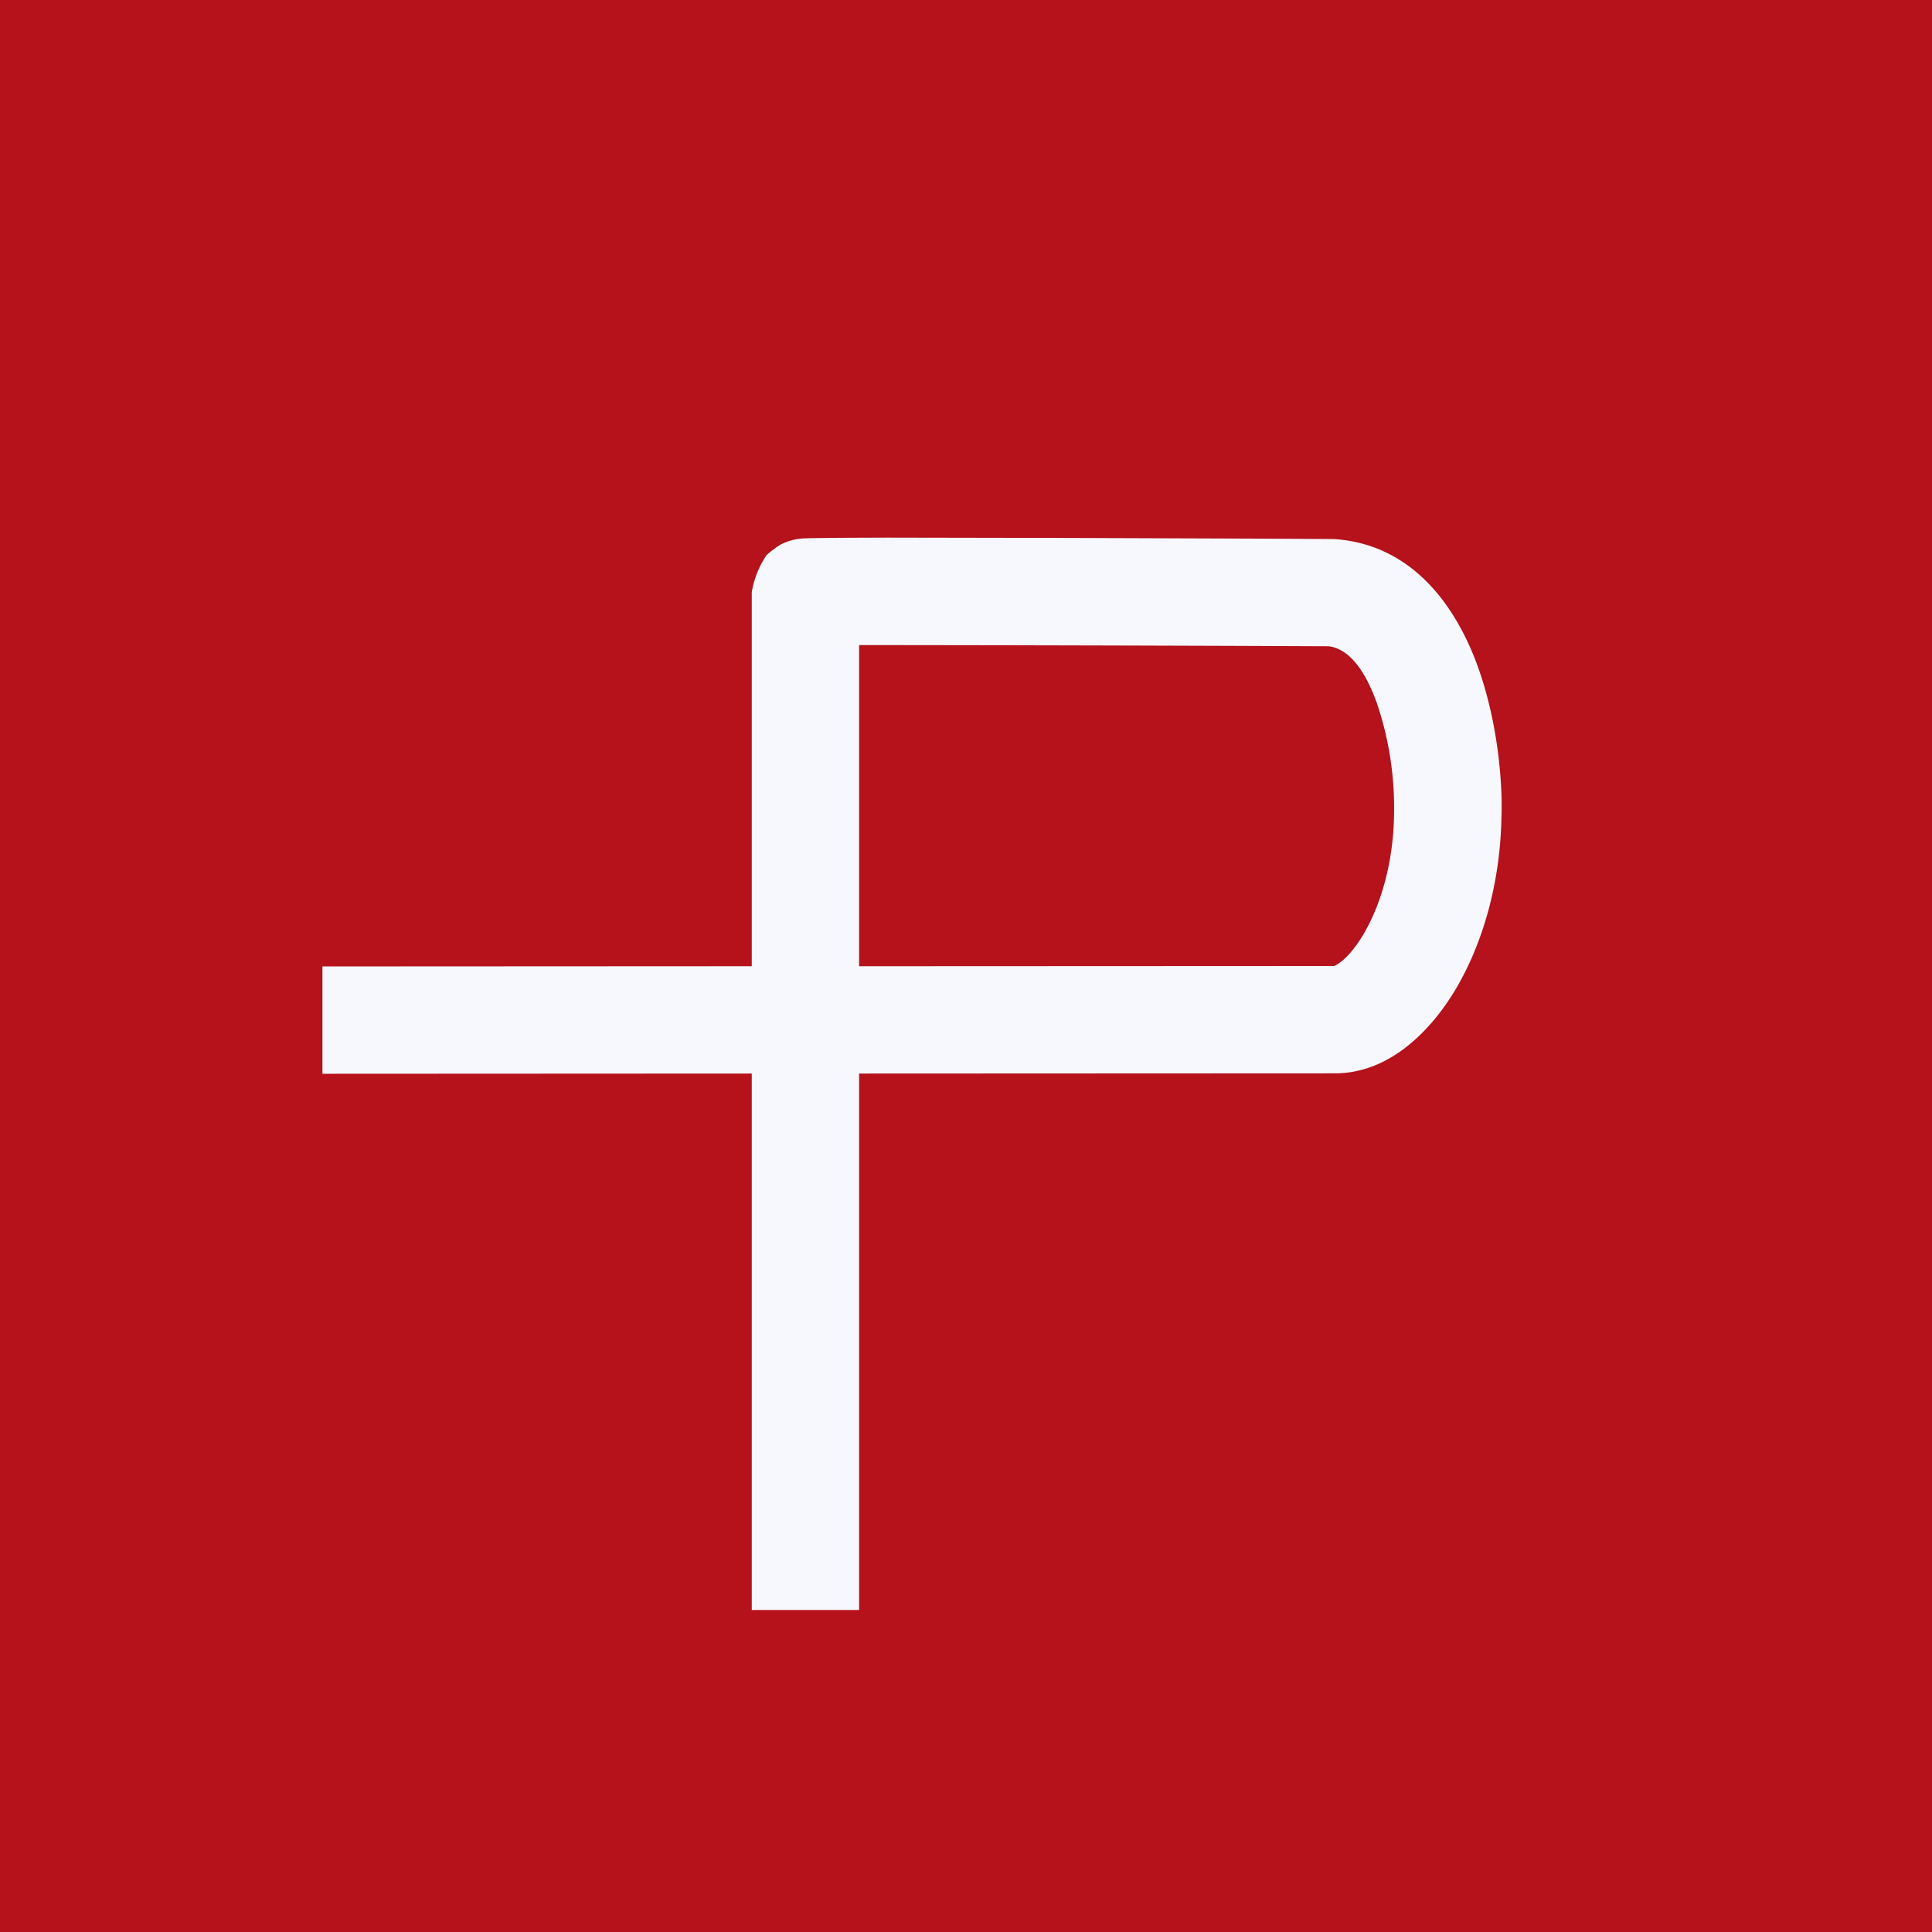 <!-- by TradingView --><svg width="18" height="18" xmlns="http://www.w3.org/2000/svg"><path fill="#B5121B" d="M0 0h18v18H0z"/><path d="M12.405 5.022l-.003.5.003-.5h.017l.017.001c.77.056 1.154.7 1.33 1.189.184.51.231 1.072.22 1.391-.01.616-.171 1.176-.418 1.598-.225.385-.615.799-1.133.799l-4.434.002V15h-1v-4.998l-4 .002v-.5-.5l4-.002V5.517a.874.874 0 01.137-.344.893.893 0 01.131-.099c.052-.027.096-.038.108-.041a.522.522 0 01.109-.017l.057-.002.164-.002c.136-.002.329-.002.559-.003l1.686.003 1.684.006.766.004zm-4.401 3.98L12.438 9c-.008 0-.007 0 0-.004.025-.012.133-.067.27-.3.153-.262.275-.654.28-1.112v-.015a3.023 3.023 0 00-.16-1.018c-.138-.384-.303-.512-.45-.53l-.743-.003a1230.279 1230.279 0 00-3.631-.008v2.992z" fill="#F6F8FD"/></svg>